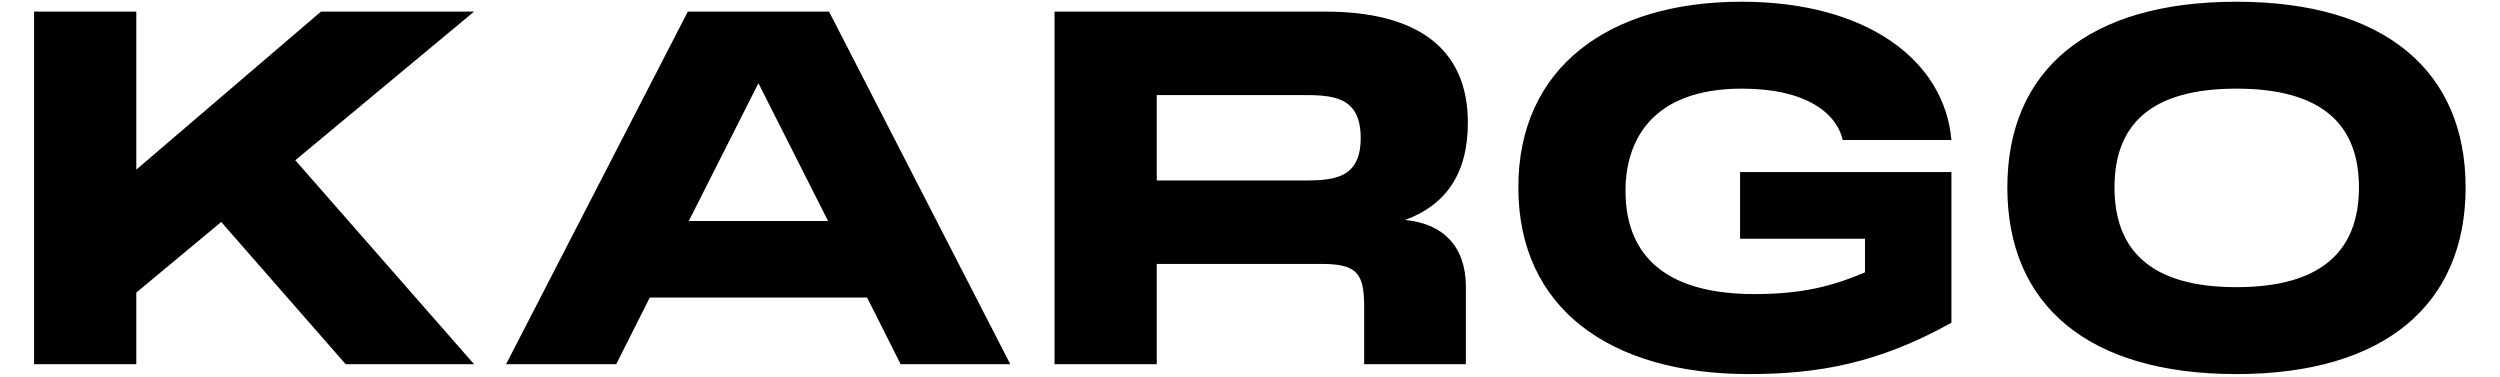 <svg width="405" height="61" viewBox="0 0 405 61" fill="none" xmlns="http://www.w3.org/2000/svg">
<path d="M52 1.88H76.8L47.84 25.96L76.8 59H56L35.84 35.96L22.08 47.4V59H5.52V1.88H22.08V27.48L52 1.88ZM163.666 59H145.906L140.466 48.2H105.266L99.826 59H81.986L111.426 1.88H134.306L163.666 59ZM122.866 13.48L111.586 35.8H134.146L122.866 13.48ZM227.633 35.64C233.793 36.2 237.473 39.96 237.473 46.44V59H220.993V49.56C220.993 44.2 219.713 42.76 214.113 42.76H187.393V59H170.833V1.88H214.673C229.553 1.88 237.793 7.8 237.793 19.88C237.793 28.28 234.113 33.24 227.633 35.64ZM210.593 15.4H187.393V29.24H210.593C215.633 29.24 220.433 29.24 220.433 22.36C220.433 15.4 215.633 15.4 210.593 15.4ZM245.97 30.36C245.97 10.92 260.61 0.28 282.13 0.28C302.45 0.28 315.01 9.8 316.13 22.68H298.53C297.49 18.28 292.53 14.36 282.21 14.36C267.33 14.36 263.33 23.08 263.33 30.92C263.33 38.84 267.09 47.64 284.21 47.64C291.97 47.64 296.85 46.36 302.13 44.12V38.68H281.89V27.88H316.13V52.28C304.37 58.84 294.61 60.6 283.33 60.6C260.85 60.6 245.97 49.96 245.97 30.36ZM362.309 60.6C338.229 60.6 325.189 49.4 325.189 30.36C325.189 11.4 338.229 0.28 362.309 0.28C386.309 0.28 399.429 11.48 399.429 30.36C399.429 49.32 386.309 60.6 362.309 60.6ZM362.309 46.52C376.389 46.52 382.149 40.36 382.149 30.36C382.149 20.44 376.469 14.36 362.309 14.36C348.229 14.36 342.549 20.36 342.549 30.36C342.549 40.44 348.309 46.52 362.309 46.52Z" fill="black"/>
</svg>
